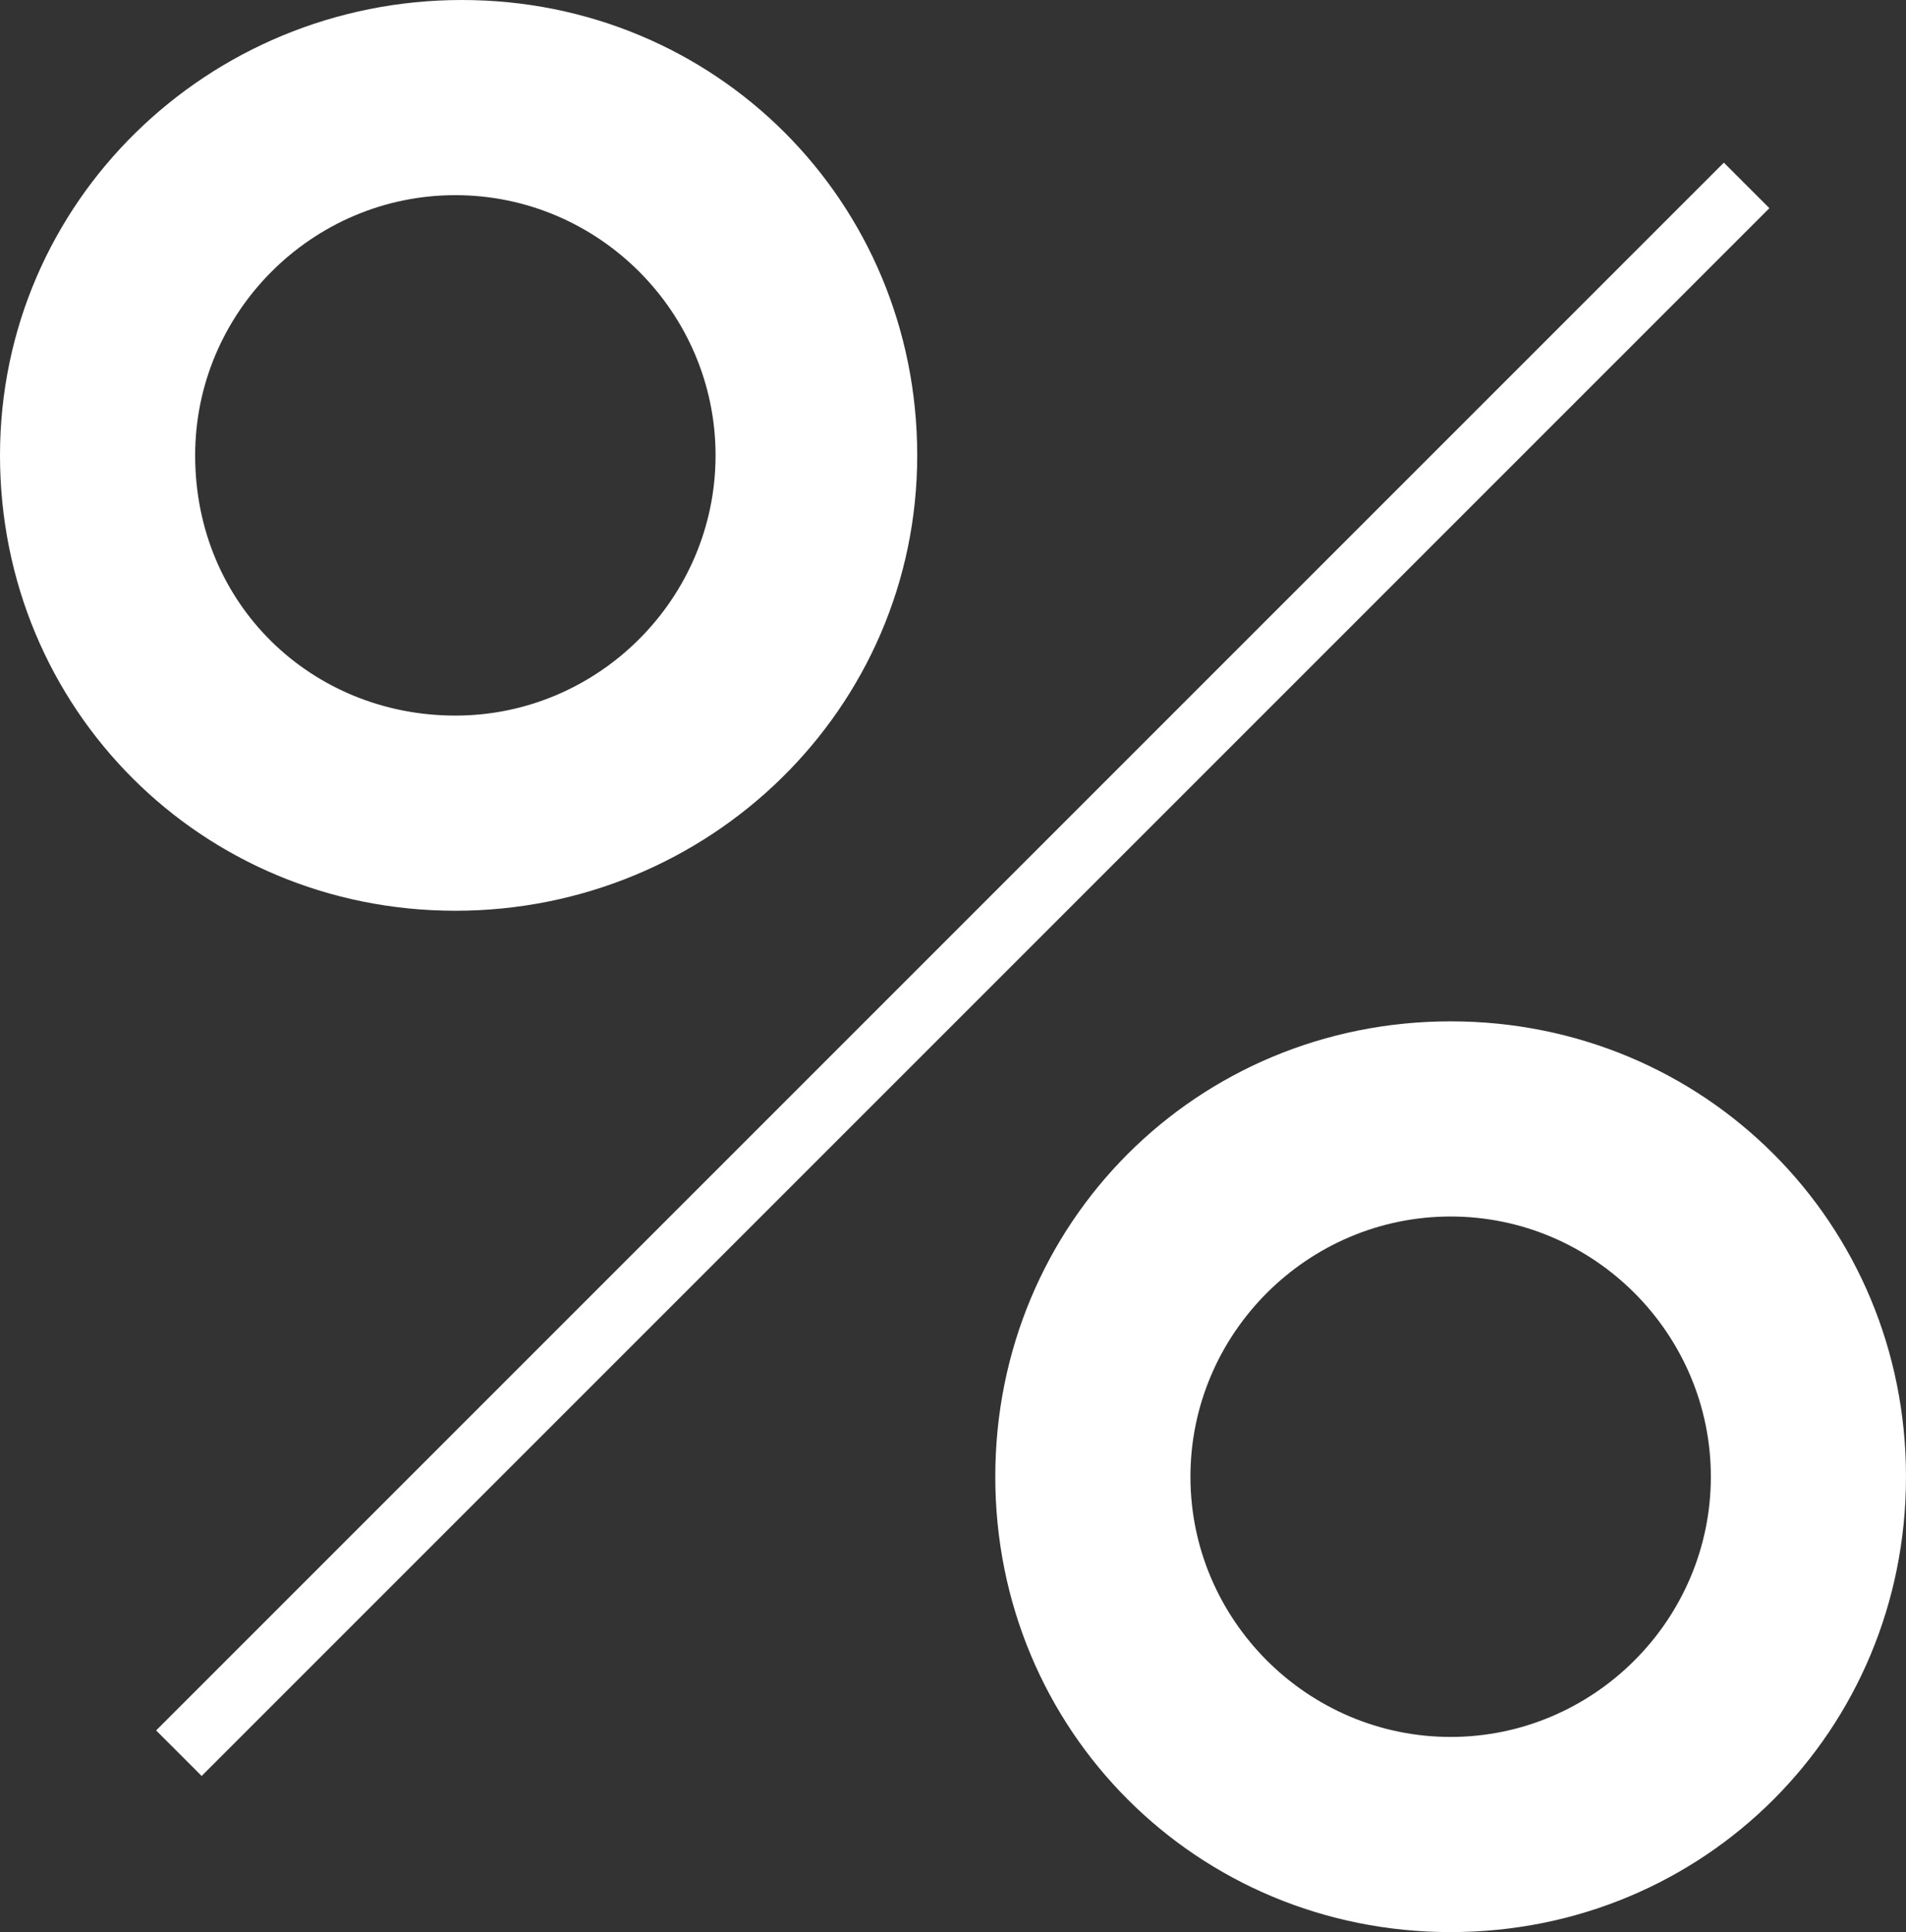 <?xml version="1.0" encoding="utf-8"?>
<!-- Generator: Adobe Illustrator 24.0.2, SVG Export Plug-In . SVG Version: 6.00 Build 0)  -->
<svg version="1.1" id="percent" xmlns="http://www.w3.org/2000/svg" xmlns:xlink="http://www.w3.org/1999/xlink" x="0px" y="0px"
	 width="29.3px" height="29.7px" viewBox="0 0 29.3 29.7" enable-background="new 0 0 29.3 29.7" xml:space="preserve">
<rect x="0" y="0" width="29.3" height="29.7" fill="#333333" stroke="none"/>
<path id="percent_1_" fill="#FFFFFF" d="M22.3,15.7c-3.9,0-7,3.1-7,7c0,3.9,3.1,7,7,7s7-3.1,7-7C29.3,18.8,26.2,15.7,22.3,15.7z
	 M22.3,26.7c-2.2,0-4-1.8-4-4c0-2.2,1.8-4,4-4s4,1.8,4,4C26.3,24.9,24.5,26.7,22.3,26.7z M14.1,7c0-3.9-3.1-7-7-7S0,3.1,0,7
	c0,3.9,3.1,7,7,7S14.1,10.9,14.1,7z M3,7c0-2.2,1.8-4,4-4s4,1.8,4,4s-1.8,4-4,4S3,9.3,3,7z M27.2,3.2L3.1,27.3l-0.7-0.7L26.5,2.5
	L27.2,3.2z"/>
</svg>
